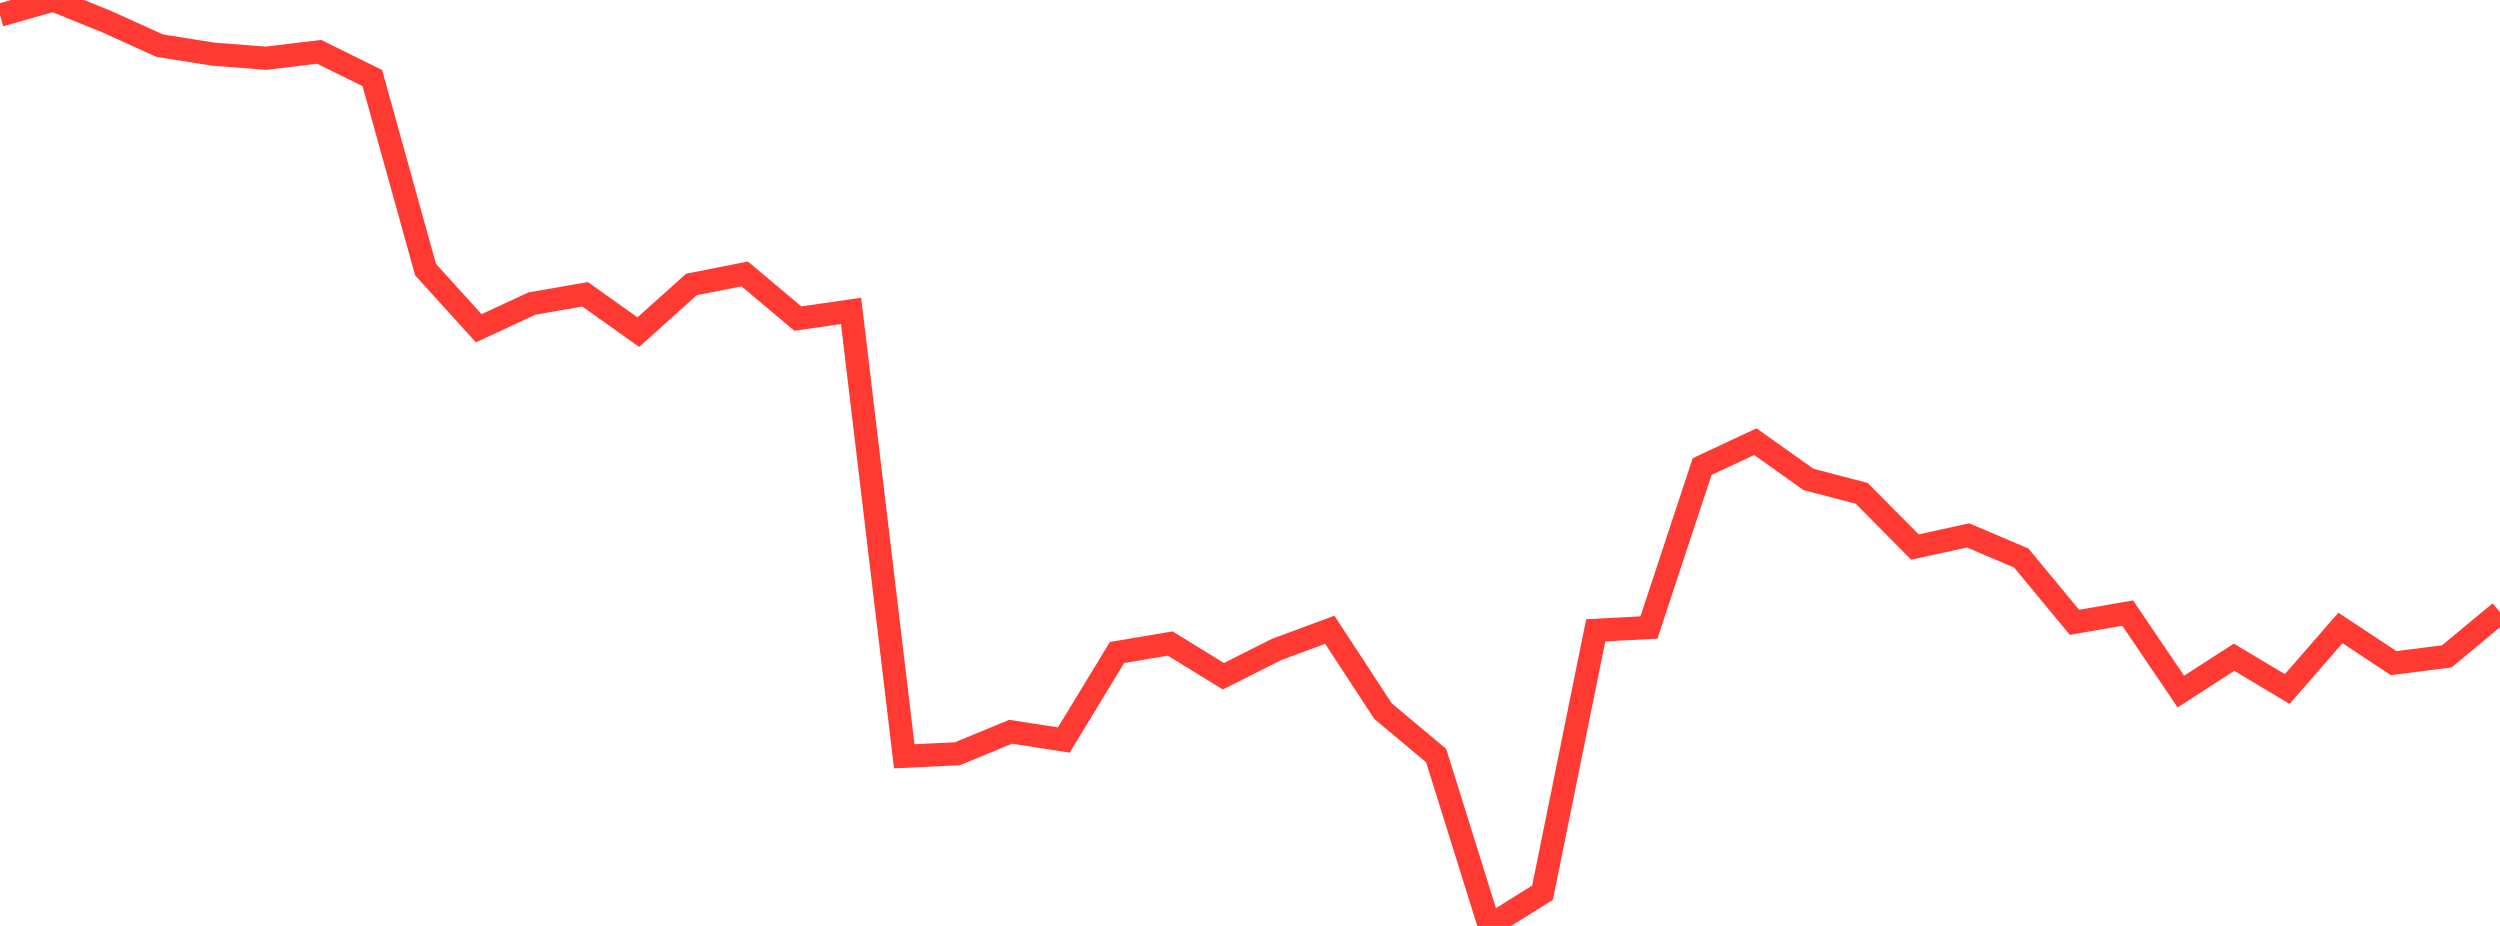<?xml version="1.0" standalone="no"?>
<!DOCTYPE svg PUBLIC "-//W3C//DTD SVG 1.1//EN" "http://www.w3.org/Graphics/SVG/1.1/DTD/svg11.dtd">

<svg width="135" height="50" viewBox="0 0 135 50" preserveAspectRatio="none" 
  xmlns="http://www.w3.org/2000/svg"
  xmlns:xlink="http://www.w3.org/1999/xlink">


<polyline points="0.0, 0.817 2.872, 0.0 5.745, 1.162 8.617, 2.462 11.489, 2.922 14.362, 3.143 17.234, 2.798 20.106, 4.217 22.979, 14.557 25.851, 17.726 28.723, 16.392 31.596, 15.892 34.468, 17.936 37.34, 15.359 40.213, 14.791 43.085, 17.203 45.957, 16.789 48.83, 40.839 51.702, 40.702 54.574, 39.515 57.447, 39.961 60.319, 35.235 63.191, 34.751 66.064, 36.518 68.936, 35.07 71.809, 34.007 74.681, 38.399 77.553, 40.803 80.426, 50.0 83.298, 48.203 86.17, 34.036 89.043, 33.885 91.915, 25.193 94.787, 23.85 97.66, 25.889 100.532, 26.64 103.404, 29.538 106.277, 28.912 109.149, 30.134 112.021, 33.605 114.894, 33.106 117.766, 37.344 120.638, 35.49 123.511, 37.207 126.383, 33.908 129.255, 35.808 132.128, 35.443 135.0, 33.061" fill="none" stroke="#ff3a33" stroke-width="1.25"/>

</svg>